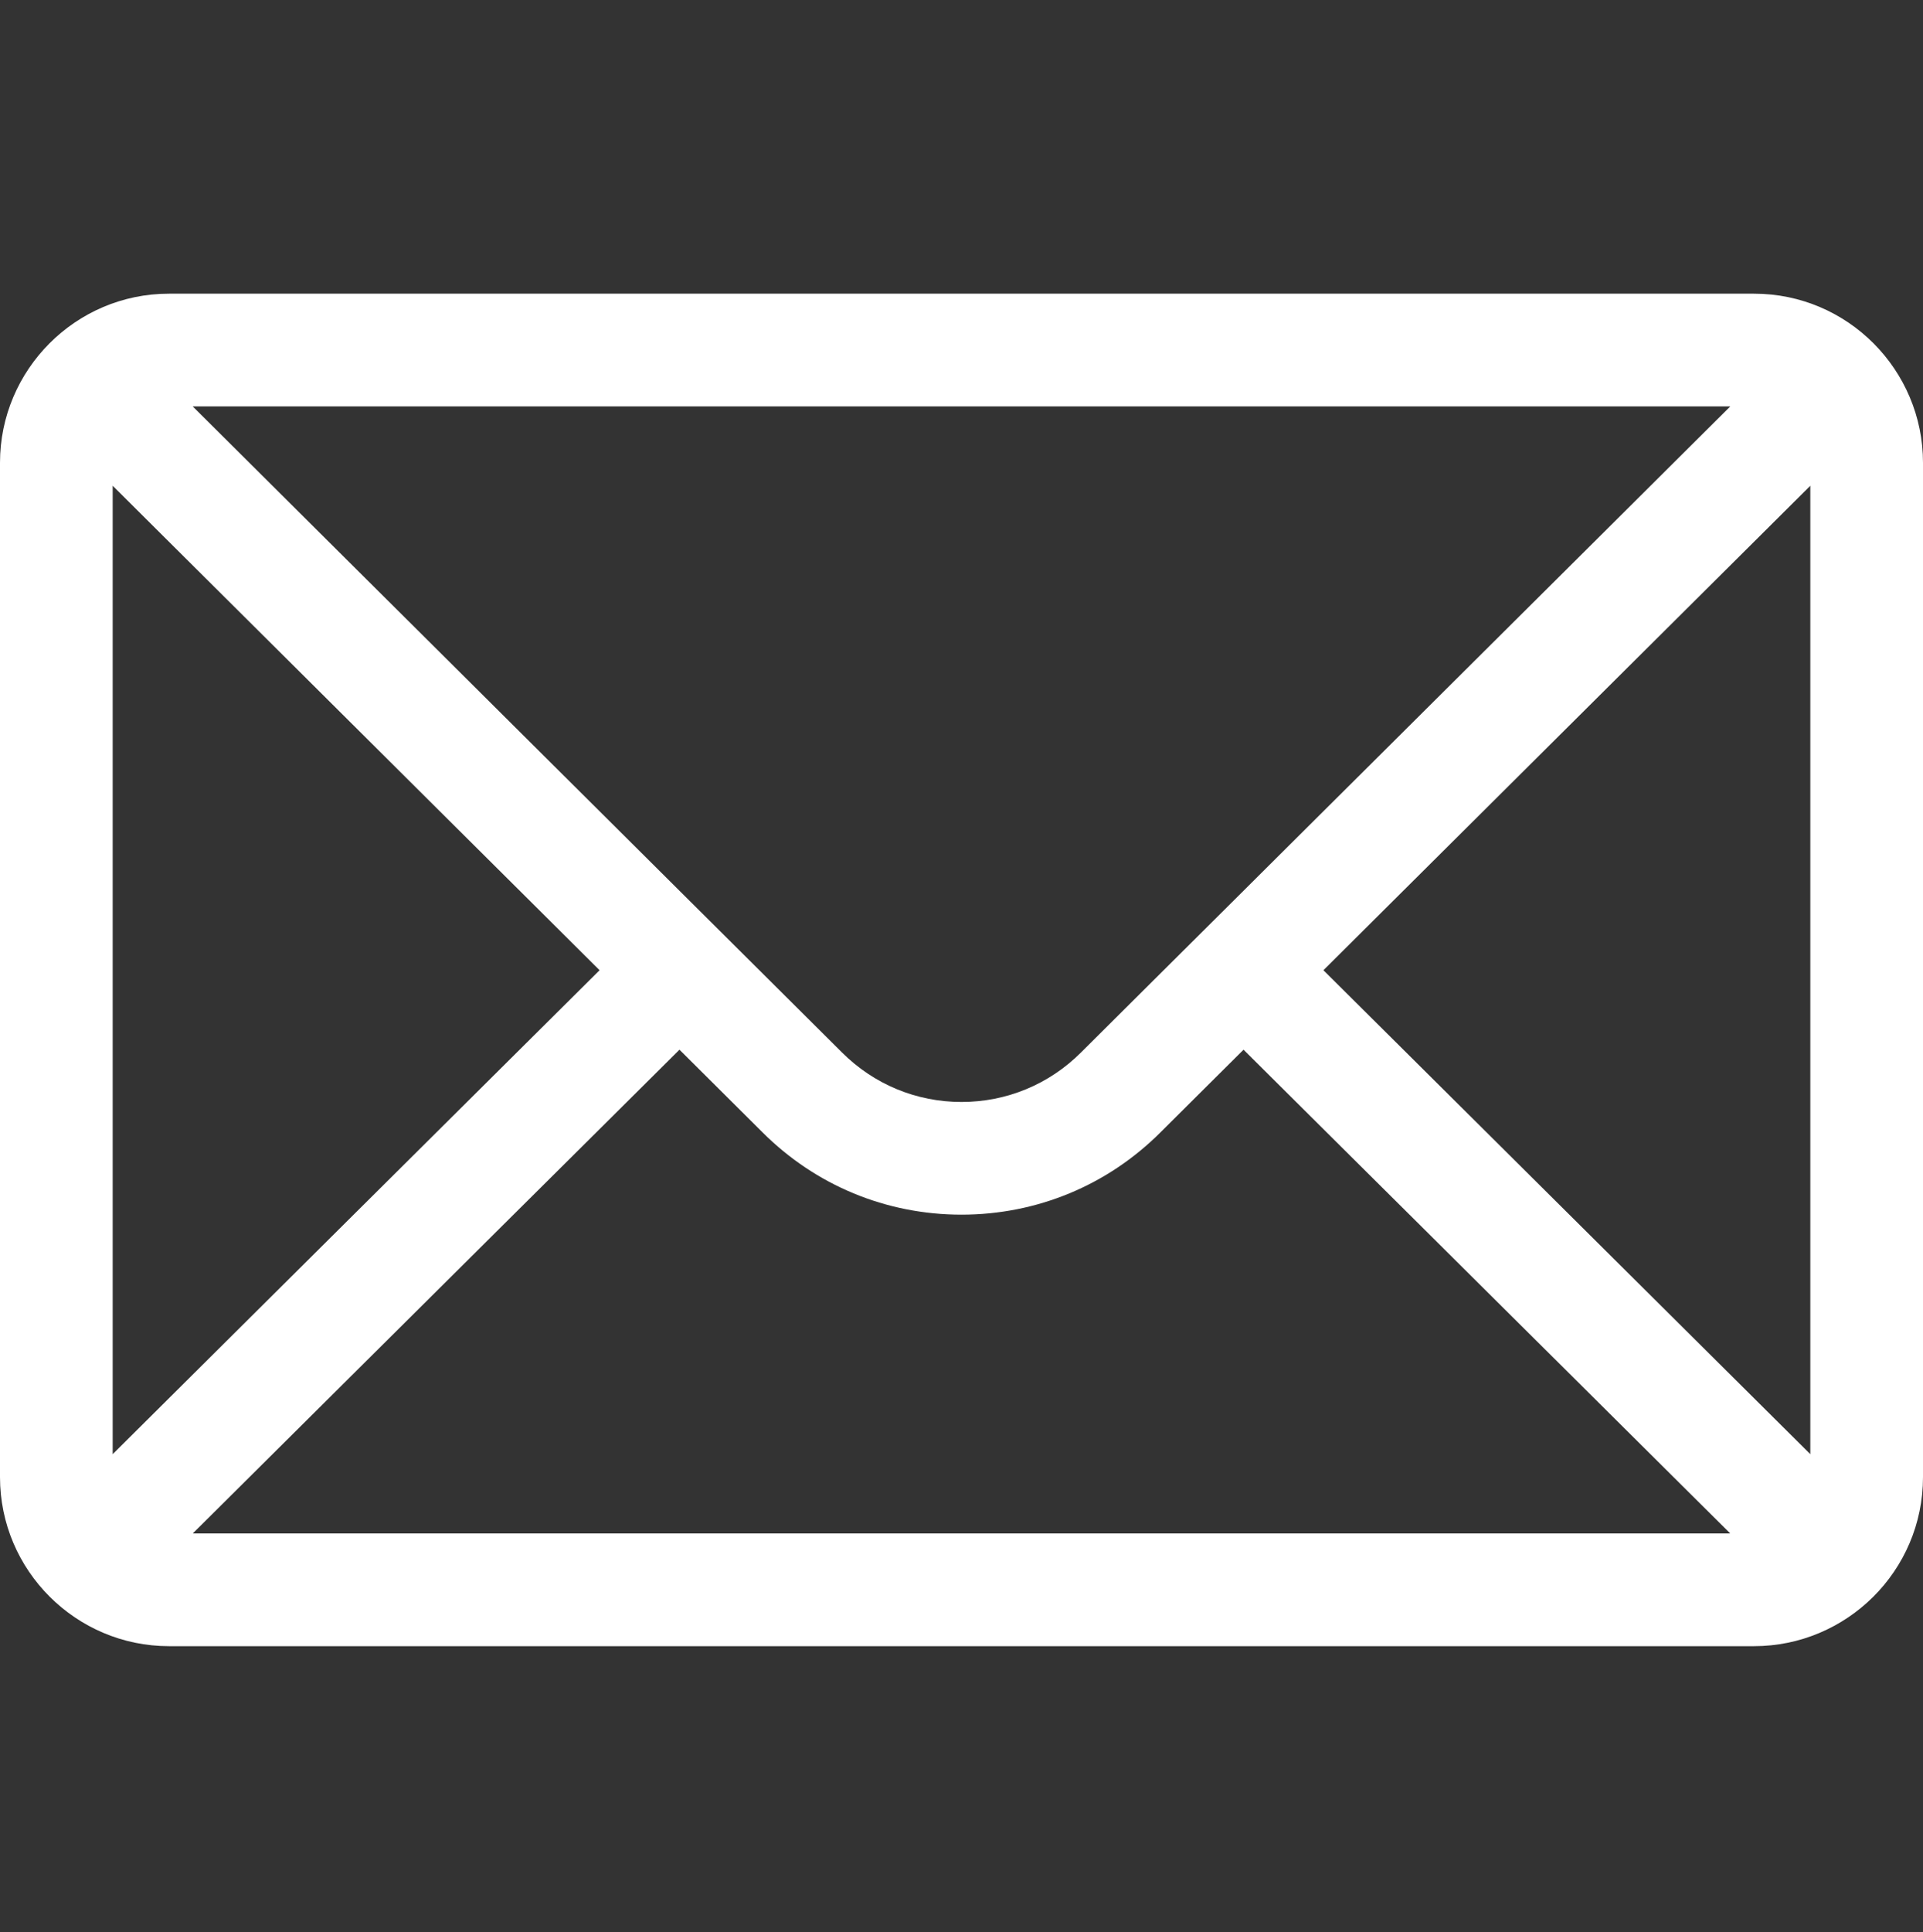 <svg xmlns="http://www.w3.org/2000/svg" fill="none" viewBox="0 0 222 223" height="223" width="222">
<rect x="0" y="0" width="222" height="223" fill="#333333" stroke="none"/>
<path fill="white" d="M202.488 33.895H19.512C8.731 33.895 0 42.68 0 53.406V170.477C0 181.267 8.795 189.988 19.512 189.988H202.488C213.179 189.988 222 181.303 222 170.477V53.406C222 42.699 213.303 33.895 202.488 33.895ZM199.756 46.902C195.769 50.868 127.166 119.11 124.797 121.466C121.111 125.152 116.212 127.181 111 127.181C105.788 127.181 100.889 125.151 97.191 121.454C95.598 119.869 27.751 52.38 22.244 46.902H199.756ZM13.008 167.829V56.062L69.218 111.976L13.008 167.829ZM22.253 176.98L78.441 121.15L88.005 130.664C94.147 136.806 102.314 140.189 111 140.189C119.686 140.189 127.852 136.806 133.983 130.676L143.559 121.15L199.748 176.98H22.253ZM208.992 167.829L152.782 111.976L208.992 56.062V167.829Z"></path>
</svg>
